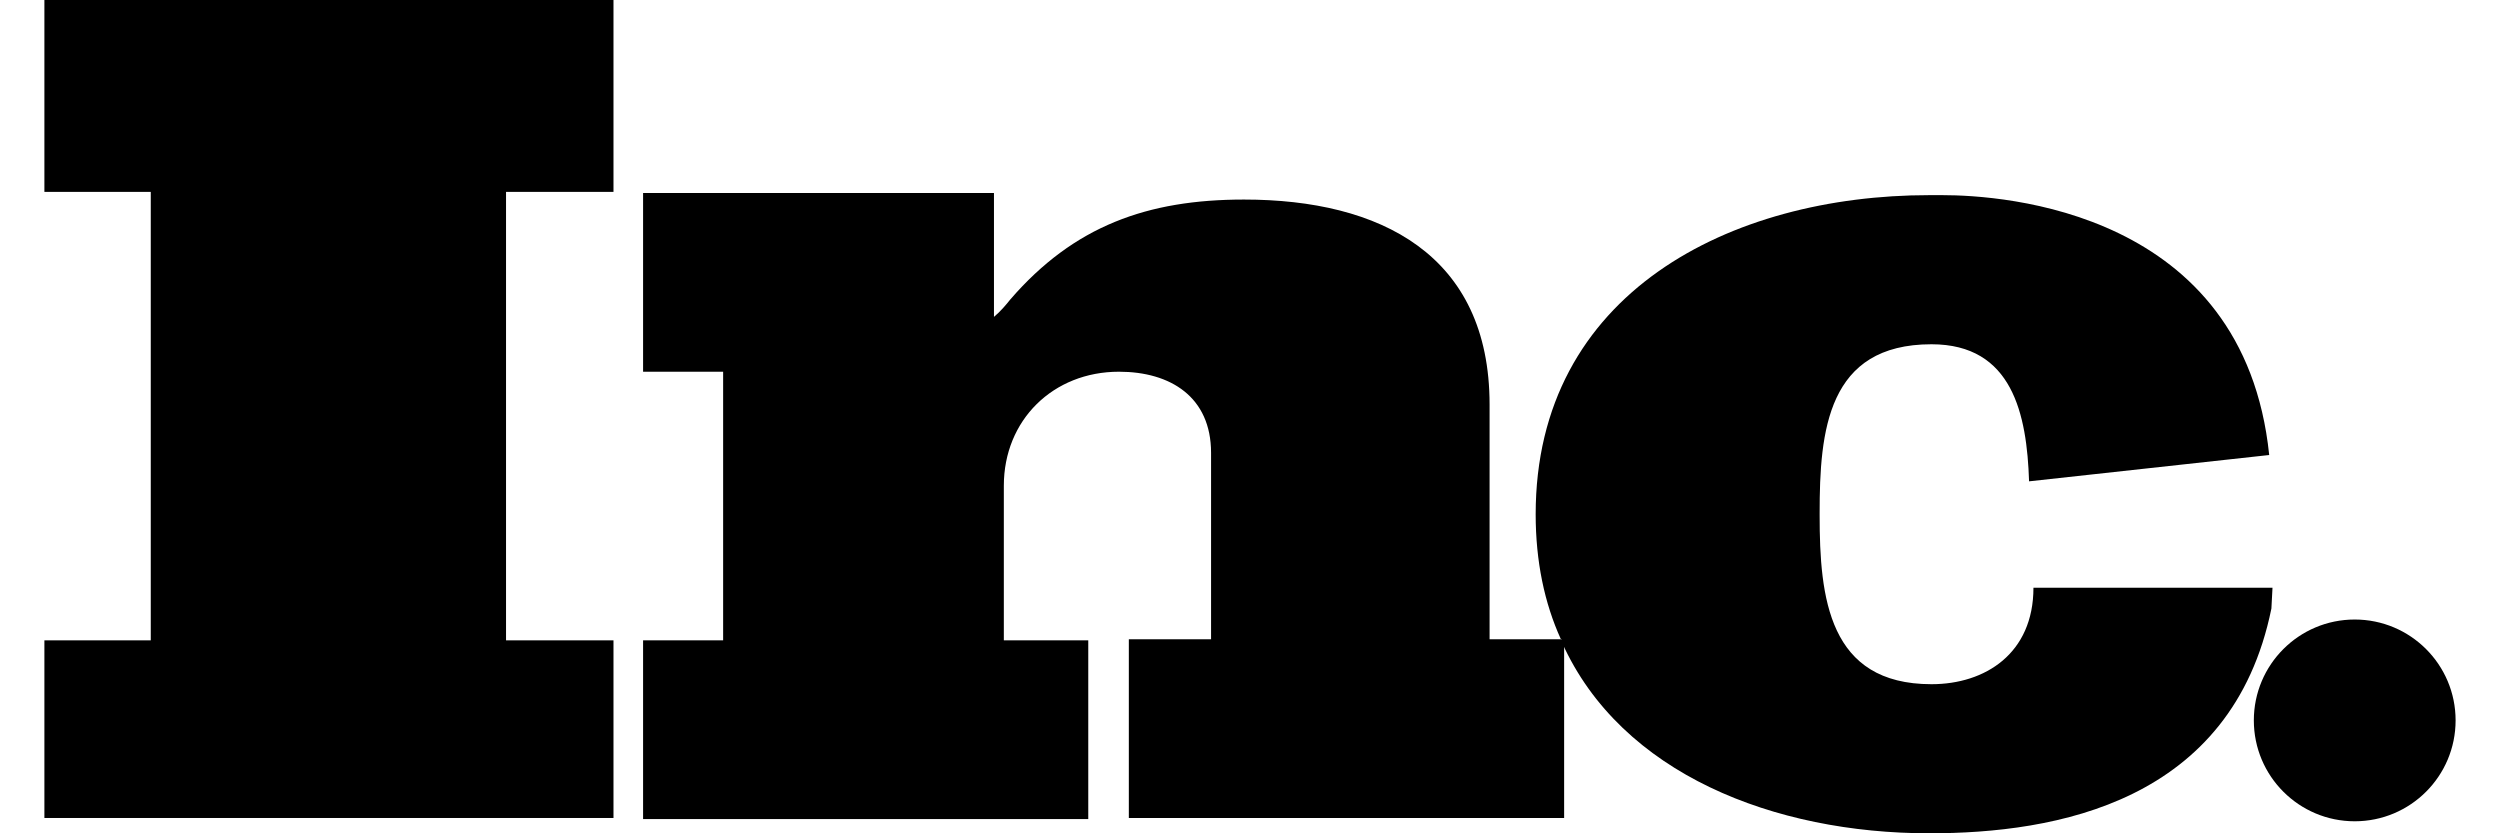 <?xml version="1.0" encoding="UTF-8"?><svg id="a" xmlns="http://www.w3.org/2000/svg" viewBox="0 0 150 50"><rect id="b" x="-35" y="-13" width="220" height="76" fill="none"/><g id="c"><polygon id="d" points="2.664 11.513 9.046 11.513 9.046 38.421 2.664 38.421 2.664 49.079 36.809 49.079 36.809 38.421 30.362 38.421 30.362 11.513 36.809 11.513 36.809 0 2.664 0 2.664 11.513"/><path id="e" d="M89.375,38.421v-14.145c0-9.013-6.579-12.303-14.737-12.303-5.789,0-10.197,1.579-14.013,5.987-.263.329-.592.724-.987,1.053v-7.434h-21.053v10.724h4.803v16.118h-4.803v10.724h26.711v-10.724h-5.066v-9.276c0-3.947,2.961-6.842,6.908-6.842,3.092,0,5.526,1.513,5.526,4.868v11.184h-4.934v10.724h26.118v-10.526c0-.066-.066-.132-.066-.197h-4.408v.066Z"/><path id="f" d="M136.349,35.263h-14.342c0,3.947-2.895,5.789-6.118,5.789-6.184,0-6.711-5.197-6.711-10.132v-.132h0c0-4.934.461-10.132,6.711-10.132,4.868,0,5.724,4.211,5.855,8.224l14.408-1.579c-1.513-14.671-15.987-15.592-19.605-15.592h-.789c-11.908,0-23.618,5.855-23.618,19.145,0,2.829.526,5.329,1.513,7.5h.066v.197c3.553,7.895,12.763,11.447,22.039,11.447,7.566,0,18.158-1.842,20.526-13.487l.066-1.25Z"/><circle id="g" cx="141.283" cy="43.224" r="6.053"/></g></svg>